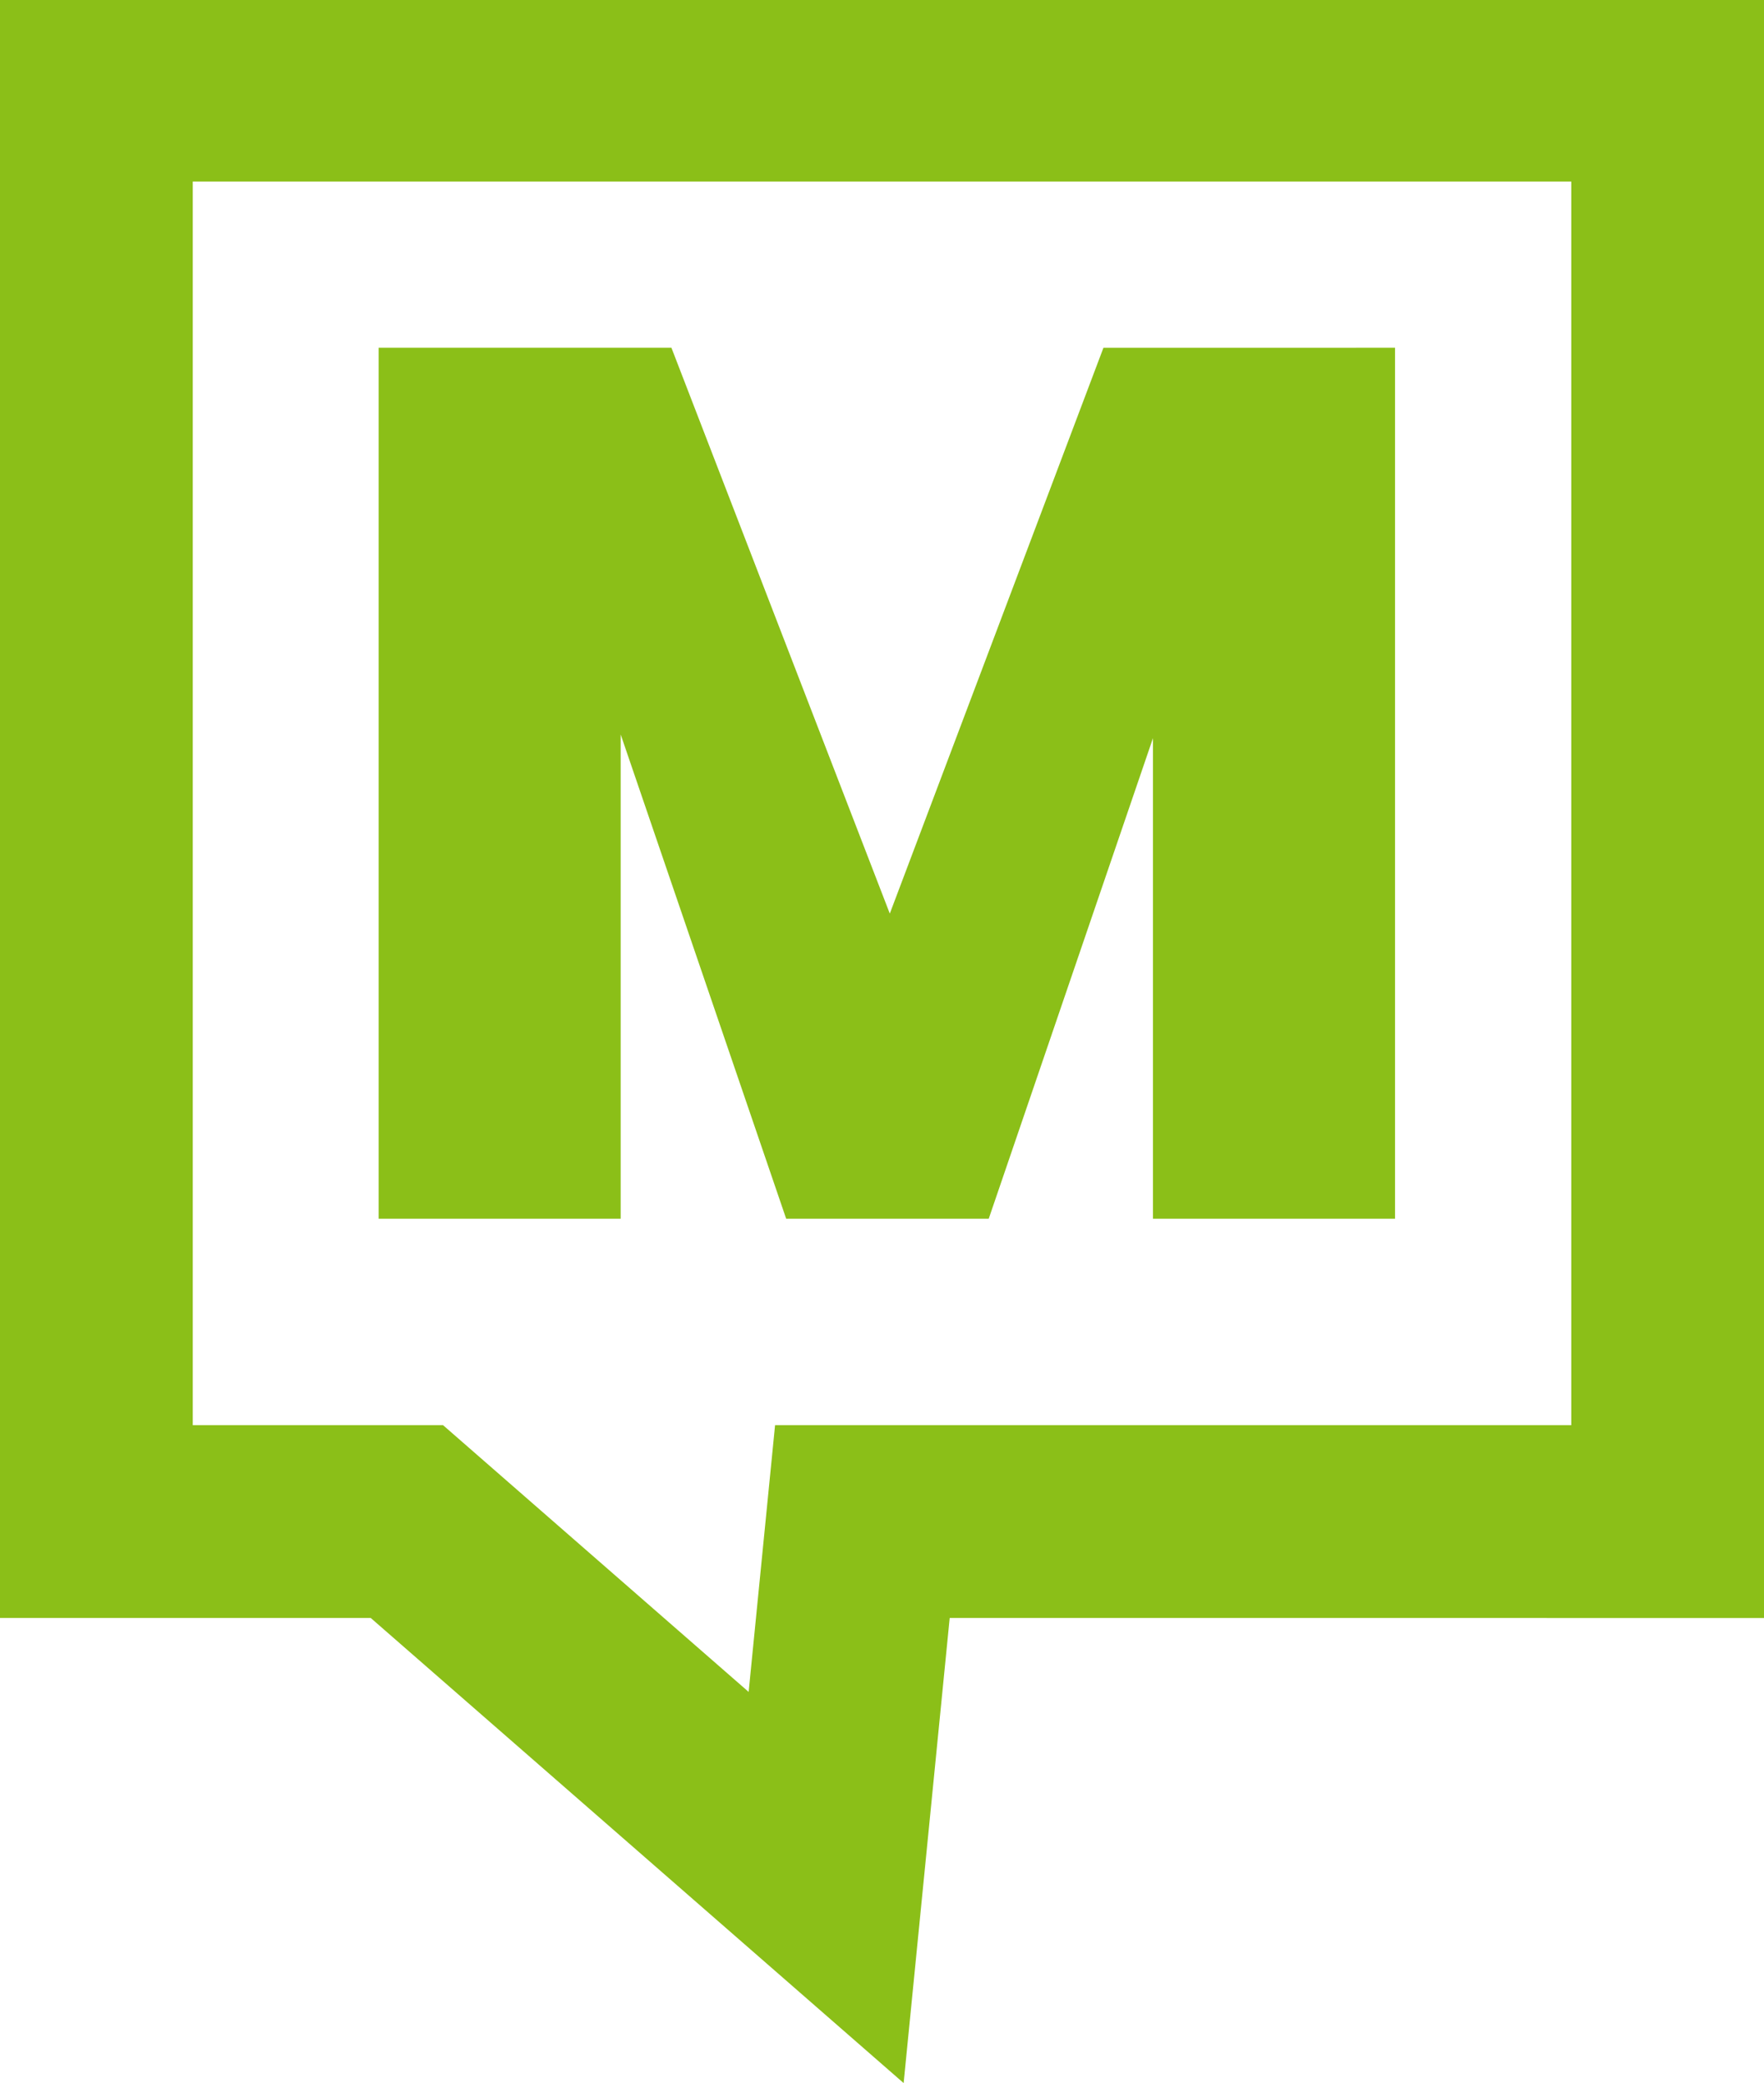 <svg xmlns="http://www.w3.org/2000/svg" width="67.479" height="79.655" viewBox="0 0 67.479 79.655"><g id="Group_161" data-name="Group 161" transform="translate(-3282.051 -19.668)"><g id="Group_103" data-name="Group 103"><g id="Group_102" data-name="Group 102"><path id="Path_56" data-name="Path 56" d="M3310.69,84.366,3299,74.166h-9.575V26.61h52.732V74.166H3311.7l-1.011,10.2Zm38.84-2.827V19.668h-67.479V81.539h14.183l20.384,17.784,1.762-17.784Z" fill="#8bbf18" fill-rule="evenodd"></path></g></g><path id="Path_88" data-name="Path 88" d="M41.527-33.307V0h-9.26V-18.378L25.984,0H18.236L11.905-18.519V0H2.646V-33.307h11.2L22.2-11.669l8.173-21.638Z" transform="translate(3293.889 66.272)" fill="#8bbf18"></path></g></svg>